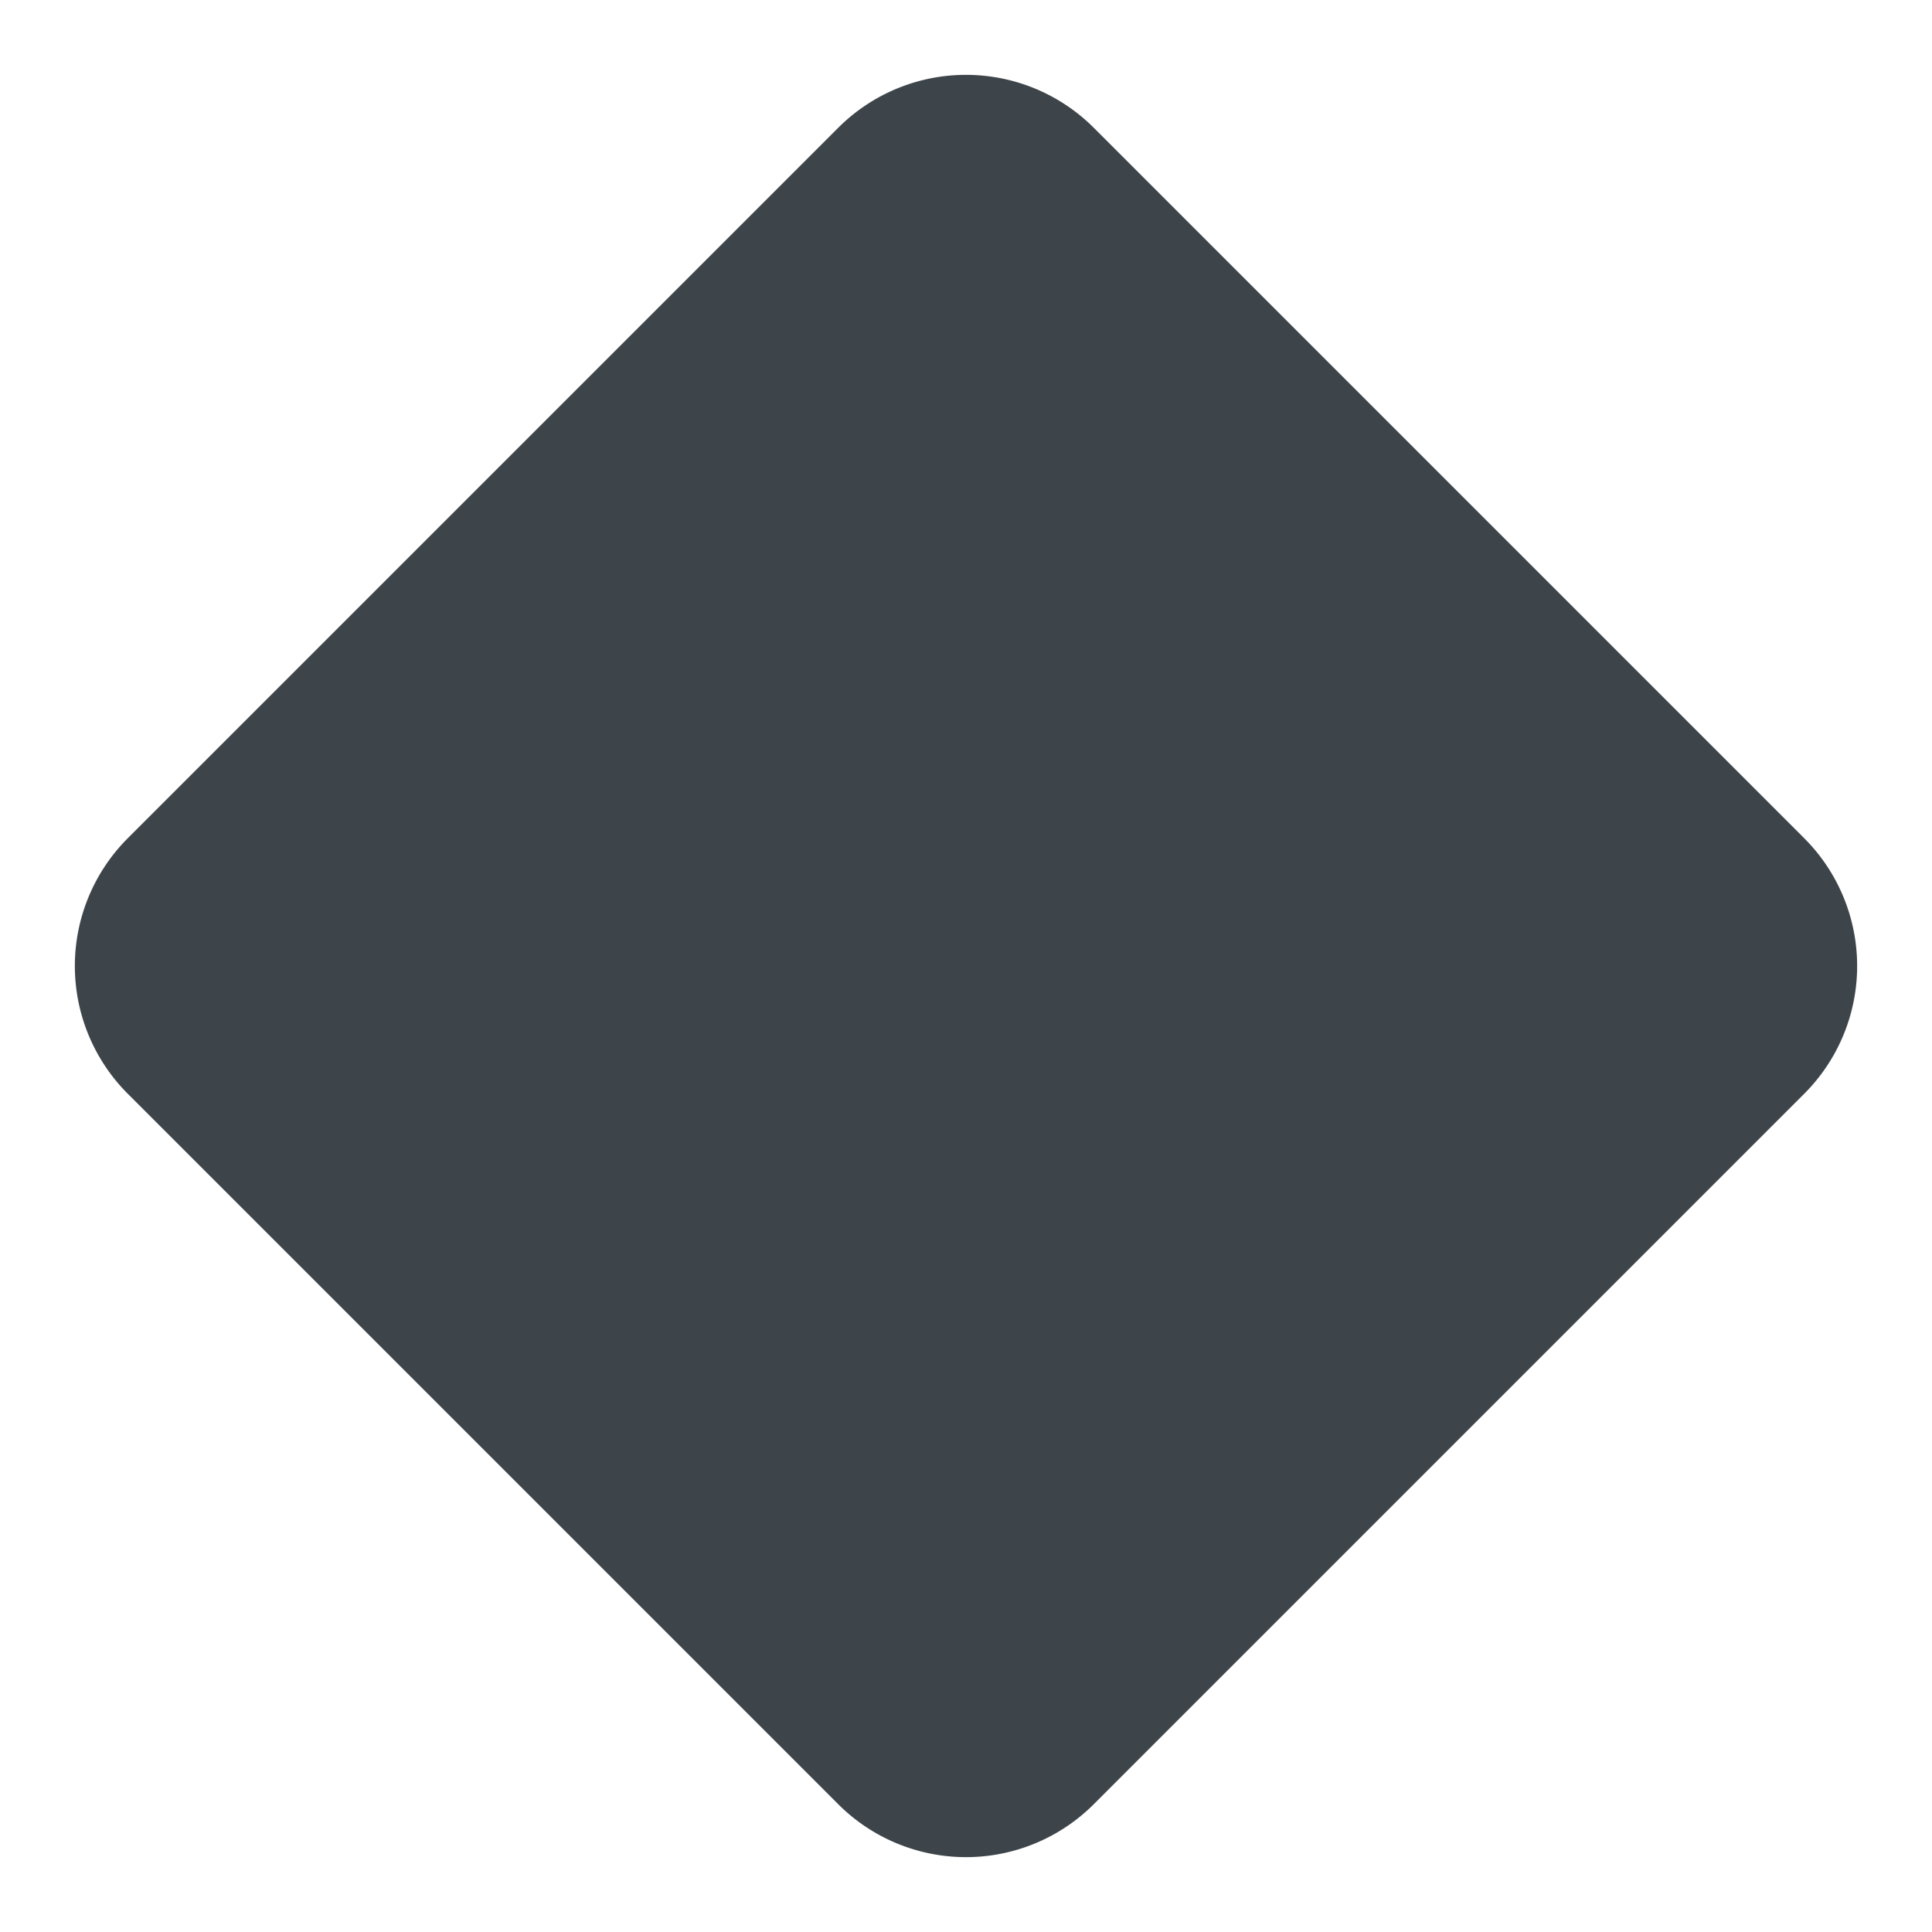 <svg xmlns="http://www.w3.org/2000/svg" width="213.84" height="213.84" viewBox="0 0 213.84 213.84">
  <path id="Tracé_57" d="M20,0H131.207a20,20,0,0,1,20,20V131.207a20,20,0,0,1-20,20H20a20,20,0,0,1-20-20V20A20,20,0,0,1,20,0Z" transform="translate(106.92) rotate(45)" fill="#3E454A"/>
</svg>
